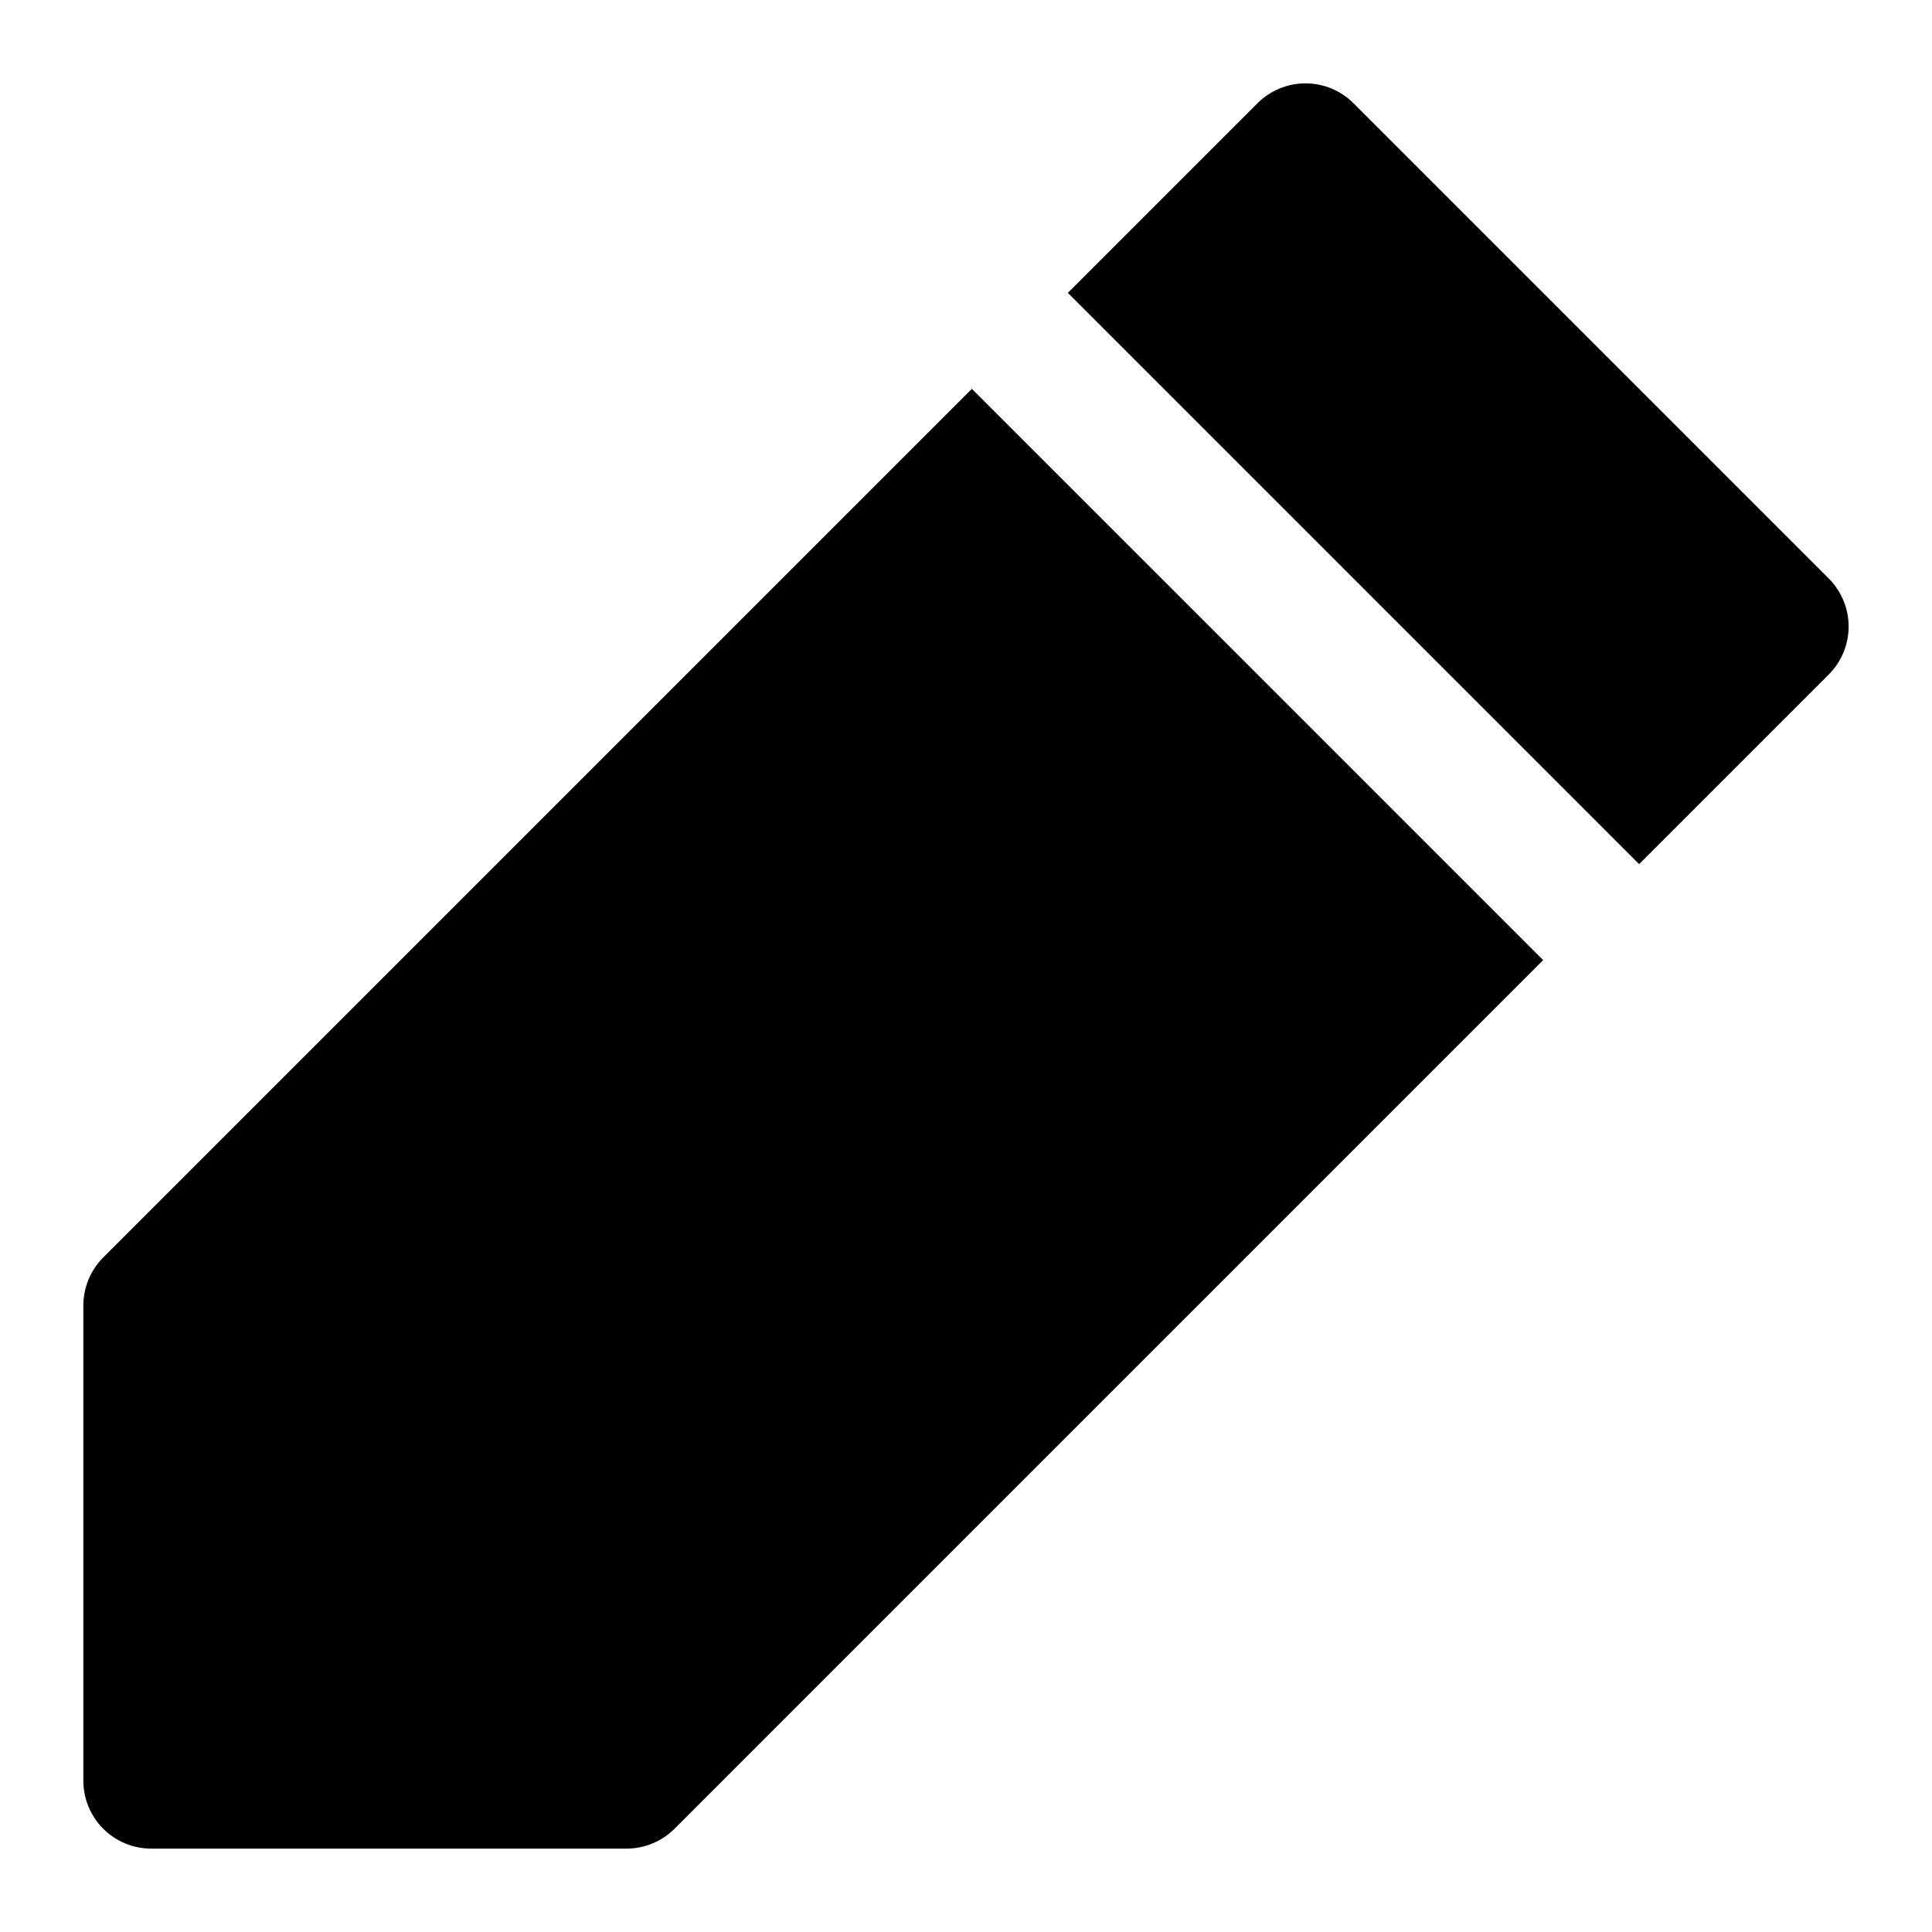 <?xml version="1.0" encoding="UTF-8"?>
<!-- Uploaded to: SVG Repo, www.svgrepo.com, Generator: SVG Repo Mixer Tools -->
<svg fill="#000000" width="800px" height="800px" version="1.1" viewBox="144 144 512 512" xmlns="http://www.w3.org/2000/svg">
 <g>
  <path d="m401.55 247.05-230.19 230.19c-3.375 3.375-5.269 7.949-5.273 12.723v125.95c0 4.769 1.898 9.348 5.269 12.723 3.375 3.375 7.953 5.269 12.727 5.269h125.95c4.773 0 9.348-1.898 12.723-5.273l230.19-230.19z"/>
  <path d="m628.64 297.31-125.95-125.95h0.004c-3.375-3.375-7.953-5.269-12.723-5.269-4.773 0-9.348 1.895-12.723 5.269l-50.254 50.254 151.39 151.39 50.254-50.254c3.375-3.375 5.269-7.949 5.269-12.723 0-4.769-1.895-9.344-5.269-12.719z"/>
 </g>
</svg>